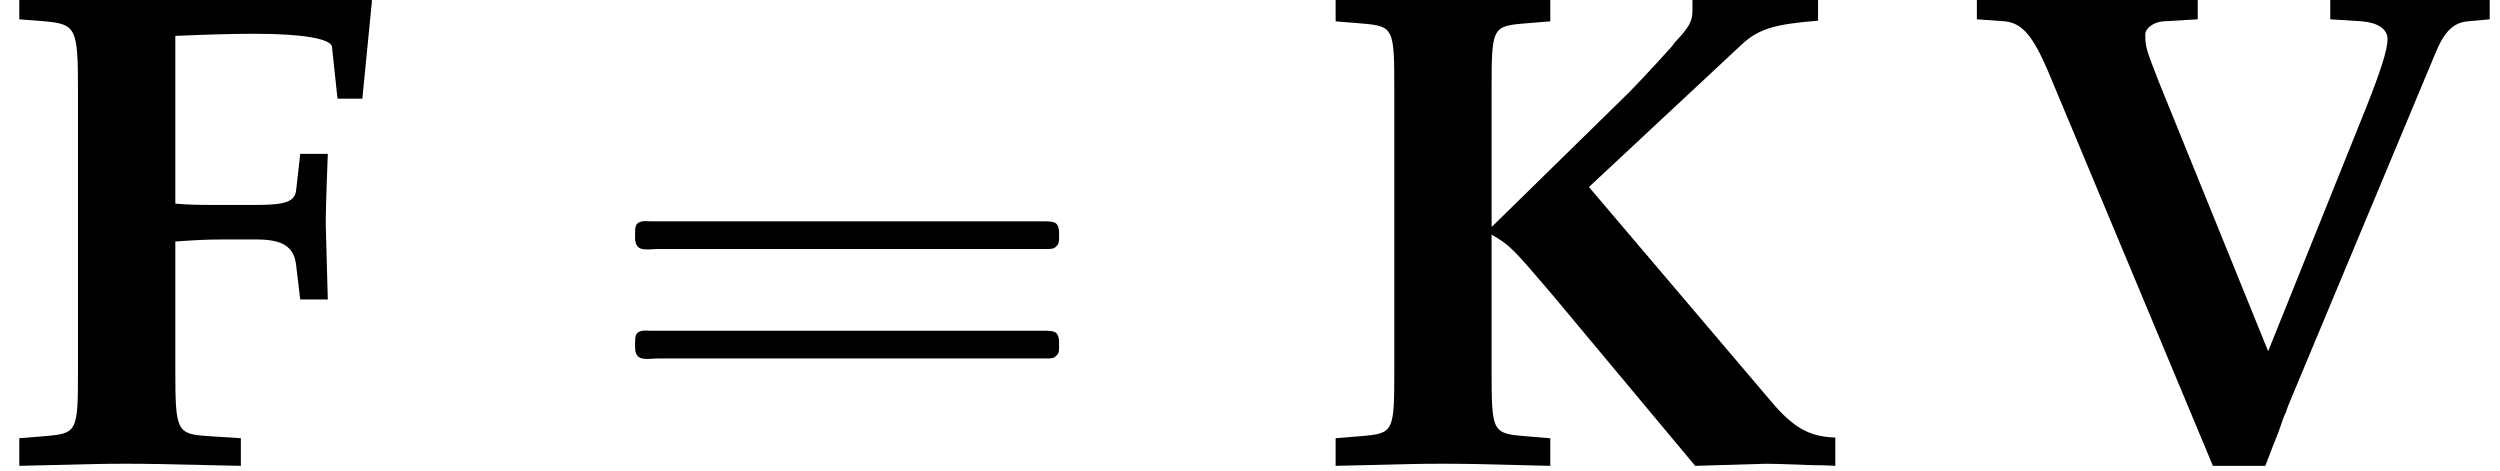 <?xml version='1.0' encoding='UTF-8'?>
<!-- This file was generated by dvisvgm 2.13.3 -->
<svg version='1.1' xmlns='http://www.w3.org/2000/svg' xmlns:xlink='http://www.w3.org/1999/xlink' width='39.369pt' height='7.423pt' viewBox='213.425 74.988 39.369 7.423'>
<defs>
<path id='g3-16' d='M.982-3.807C.949-3.796 .927-3.775 .916-3.742S.905-3.665 .905-3.633C.905-3.545 .895-3.436 .982-3.393C1.058-3.36 1.178-3.382 1.265-3.382H1.909H5.978H7.124C7.211-3.382 7.309-3.382 7.396-3.382C7.451-3.382 7.505-3.382 7.538-3.425C7.582-3.458 7.582-3.513 7.582-3.567C7.582-3.655 7.593-3.785 7.484-3.807C7.44-3.818 7.385-3.818 7.342-3.818H7.08H6.24H2.509H1.44H1.145C1.091-3.818 1.036-3.829 .982-3.807ZM.982-2.084C.949-2.073 .927-2.051 .916-2.018S.905-1.942 .905-1.909C.905-1.822 .895-1.713 .982-1.669C1.058-1.636 1.178-1.658 1.265-1.658H1.909H5.978H7.135H7.396C7.451-1.658 7.505-1.658 7.538-1.702C7.582-1.735 7.582-1.789 7.582-1.844C7.582-1.931 7.593-2.062 7.484-2.084C7.44-2.095 7.385-2.095 7.342-2.095H7.08H6.24H2.509H1.44H1.145C1.091-2.095 1.036-2.105 .982-2.084Z'/>
<path id='g1-70' d='M2.761-6.738C3.293-6.76 3.652-6.771 4.021-6.771C4.749-6.771 5.217-6.695 5.228-6.564L5.315-5.749H5.706L5.858-7.293L5.793-7.369C5.38-7.401 5.184-7.412 4.76-7.412C4.51-7.412 4.097-7.401 3.228-7.38C2.728-7.369 2.456-7.369 2.239-7.369C1.924-7.369 1.924-7.369 .304-7.401V-6.999L.706-6.967C1.196-6.923 1.228-6.858 1.228-5.902V-1.467C1.228-.5 1.217-.478 .706-.435L.304-.402V.033C1.619 0 1.619 0 1.989 0C2.337 0 2.337 0 3.793 .033V-.402L3.282-.435C2.782-.467 2.761-.511 2.761-1.467V-3.5C3.065-3.521 3.25-3.532 3.489-3.532H4.043C4.456-3.532 4.63-3.413 4.663-3.13L4.728-2.587H5.162L5.13-3.76C5.13-3.88 5.13-4.032 5.162-4.88H4.728L4.663-4.304C4.641-4.13 4.499-4.076 4.043-4.076H3.489C3.13-4.076 2.978-4.076 2.761-4.097V-6.738Z'/>
<path id='g1-75' d='M2.88-3.728V-5.902C2.88-6.869 2.891-6.891 3.402-6.934L3.804-6.967V-7.401C2.478-7.369 2.478-7.369 2.108-7.369S1.728-7.369 .424-7.401V-6.967L.826-6.934C1.337-6.891 1.348-6.869 1.348-5.902V-1.467C1.348-.5 1.337-.478 .826-.435L.424-.402V.033C1.739 0 1.739 0 2.108 0S2.489 0 3.804 .033V-.402L3.402-.435C2.891-.478 2.88-.5 2.88-1.467V-3.608C3.163-3.445 3.206-3.402 3.826-2.674L6.086 .033L7.195 0C7.271 0 7.369 0 7.923 .022C7.977 .022 8.108 .022 8.293 .033V-.413C7.89-.424 7.64-.565 7.304-.956L4.413-4.358L6.825-6.608C7.086-6.847 7.336-6.923 8.021-6.977V-7.401C7.39-7.38 7.195-7.369 7.032-7.369S6.673-7.38 6.043-7.401V-7.13C6.043-6.967 5.988-6.869 5.76-6.63C5.749-6.608 5.706-6.554 5.652-6.499C5.38-6.195 5.119-5.923 5.021-5.825L2.88-3.728Z'/>
<path id='g1-86' d='M3.695-6.999V-7.401C3.239-7.39 2.815-7.39 2.695-7.38C2.326-7.369 2.076-7.369 1.935-7.369C1.782-7.369 1.782-7.369 .217-7.401V-6.999L.663-6.967C.935-6.934 1.098-6.738 1.337-6.184L3.934 .033H4.76C4.869-.25 4.912-.37 4.967-.5C5.021-.663 5.065-.783 5.086-.815C5.097-.859 5.13-.946 5.173-1.043L7.434-6.456C7.575-6.804 7.717-6.945 7.945-6.967L8.293-6.999V-7.401C7.14-7.369 7.14-7.369 7.032-7.369S6.727-7.369 6.423-7.38C6.336-7.39 6.065-7.39 5.782-7.401V-6.999L6.282-6.967C6.532-6.945 6.684-6.847 6.684-6.684S6.575-6.184 6.347-5.608L4.804-1.772L3.097-5.978C2.88-6.532 2.869-6.564 2.869-6.76C2.869-6.858 3-6.956 3.152-6.967L3.695-6.999Z'/>
</defs>
<g id='page1'>
<use x='213.425' y='82.291' xlink:href='#g1-70'/>
<use x='222.521' y='82.291' xlink:href='#g3-16'/>
<use x='234.034' y='82.291' xlink:href='#g1-75'/>
<use x='244.339' y='82.291' xlink:href='#g1-86'/>
</g>
</svg><!--Rendered by QuickLaTeX.com-->